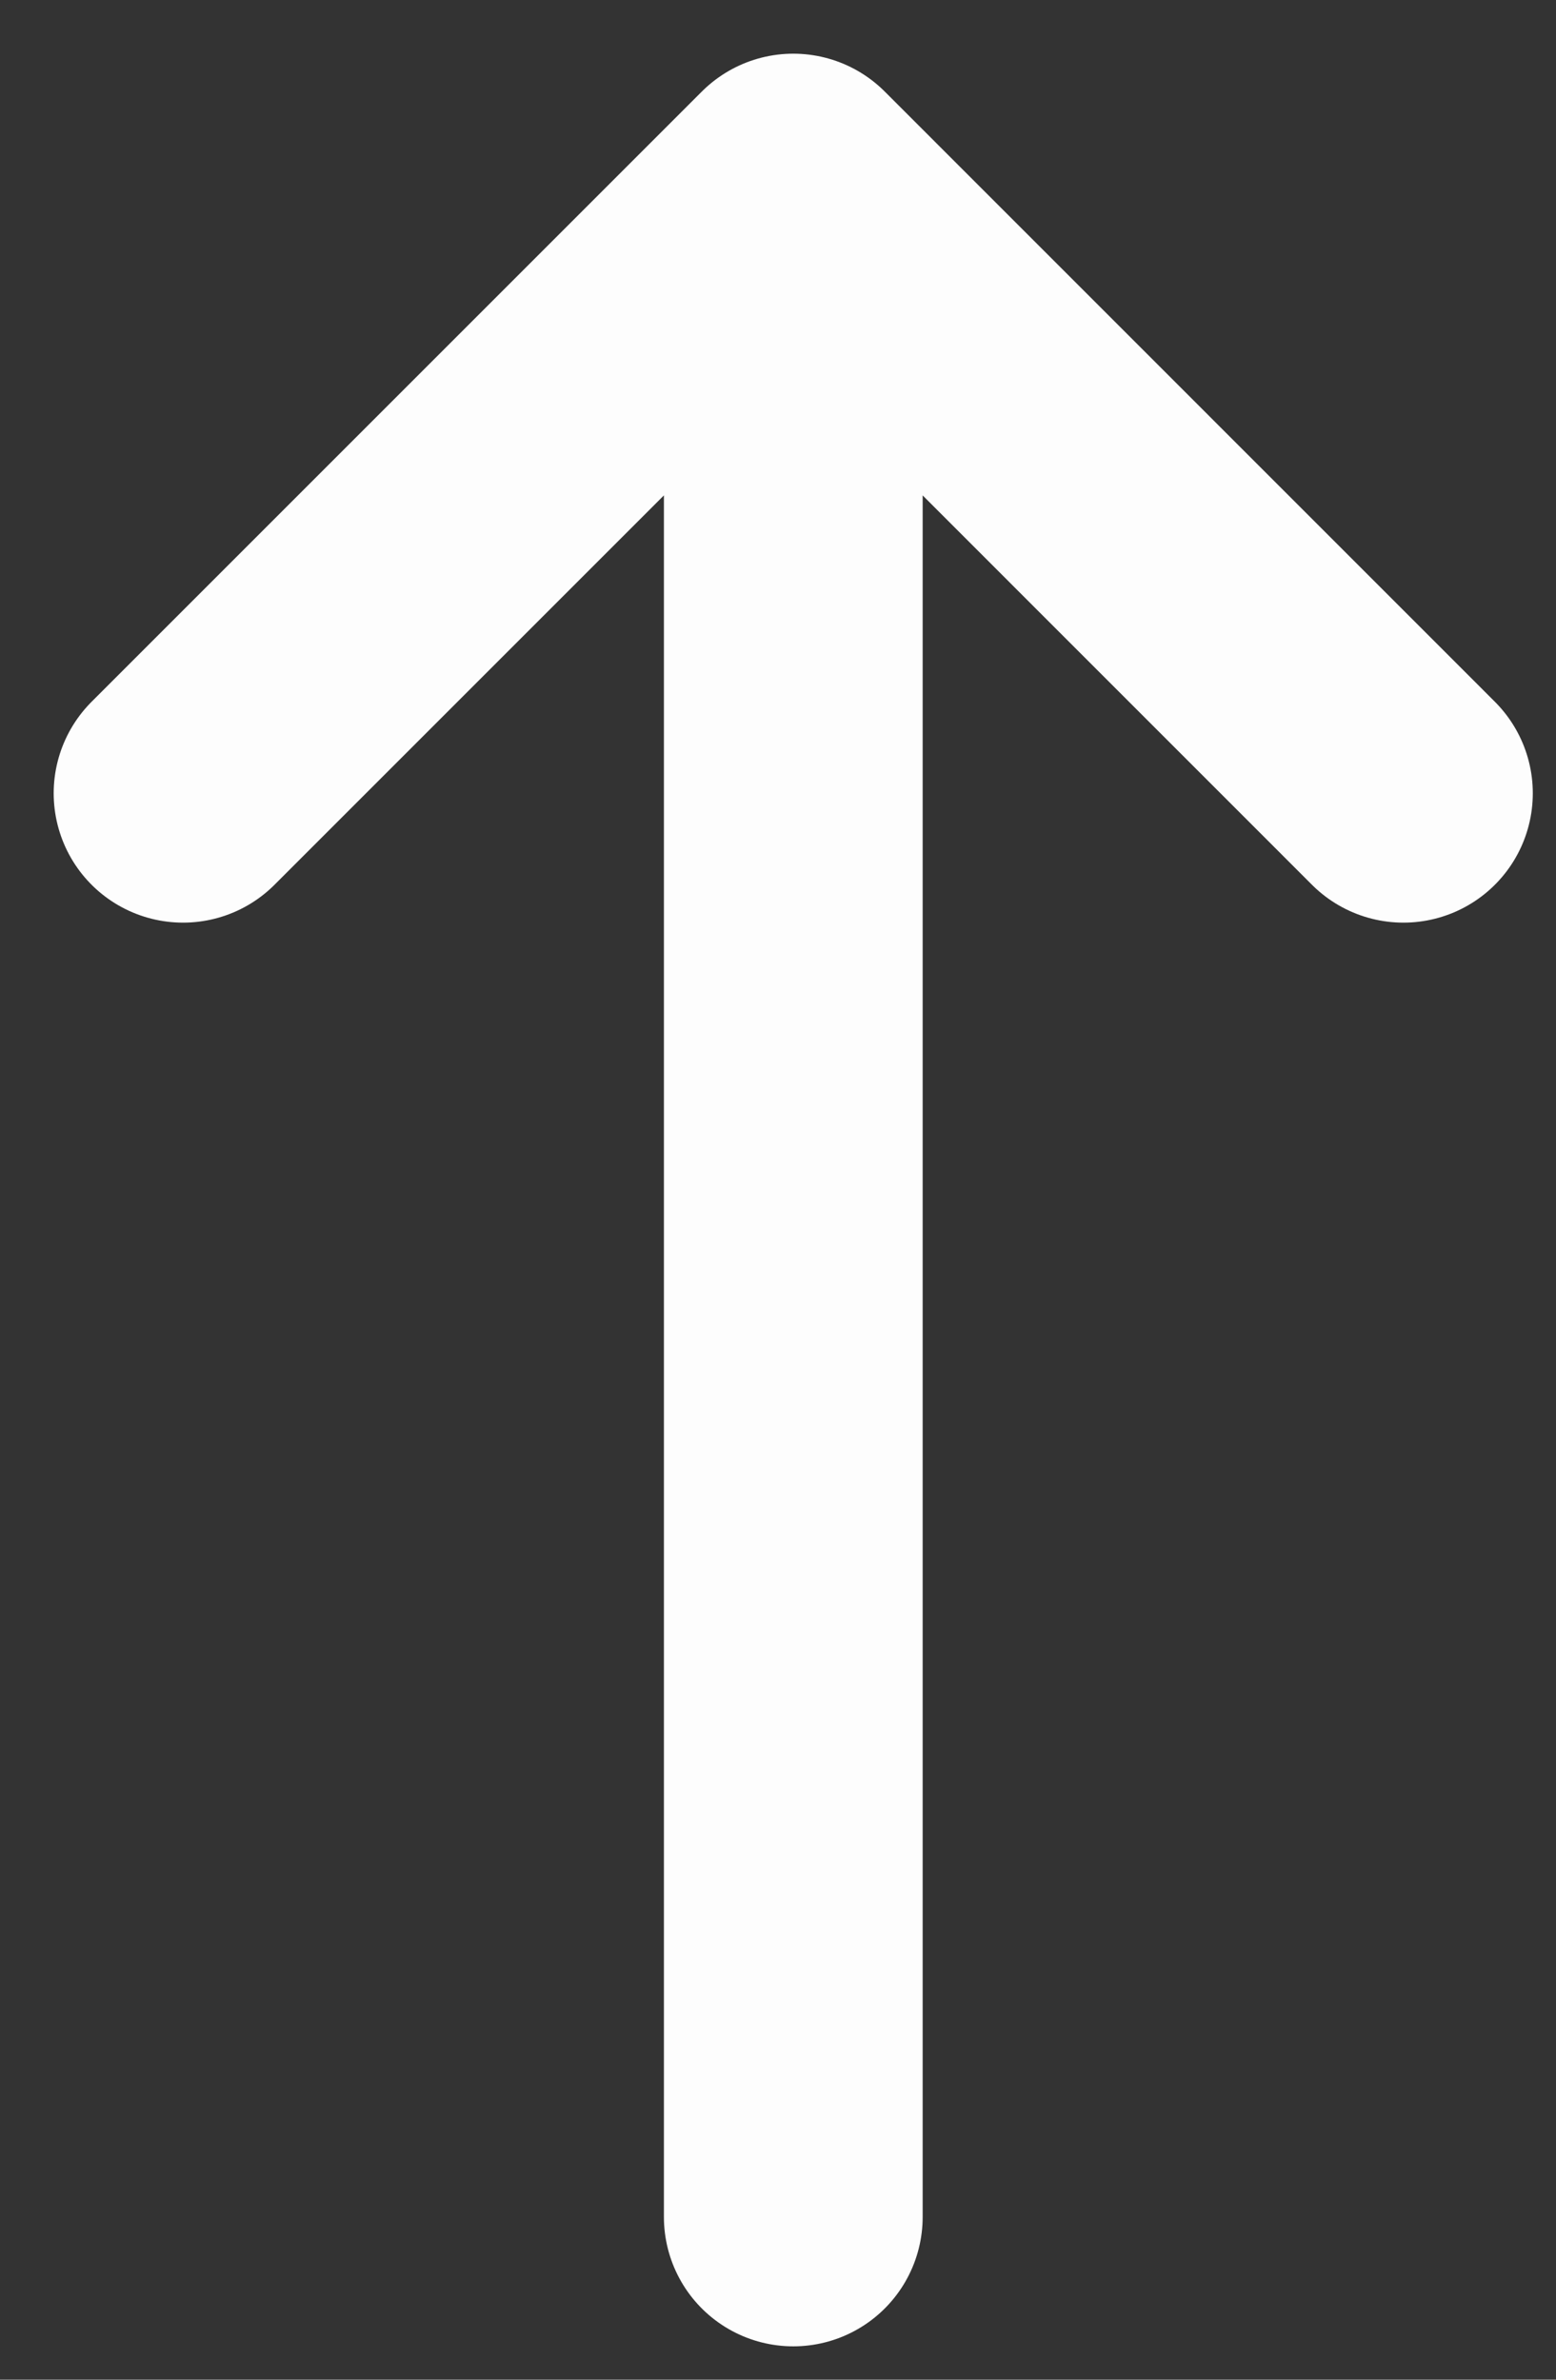 <svg width="17" height="26" viewBox="0 0 17 26" fill="none" xmlns="http://www.w3.org/2000/svg">
<rect x="0" y="0" width="17" height="26" fill="#333333" stroke="none"/>
<path d="M8.667 24.222V2M8.667 2L2 8.667M8.667 2L15.333 8.667" stroke="#fdfdfd" stroke-width="2.827" stroke-linecap="round" stroke-linejoin="round"/>
</svg>
